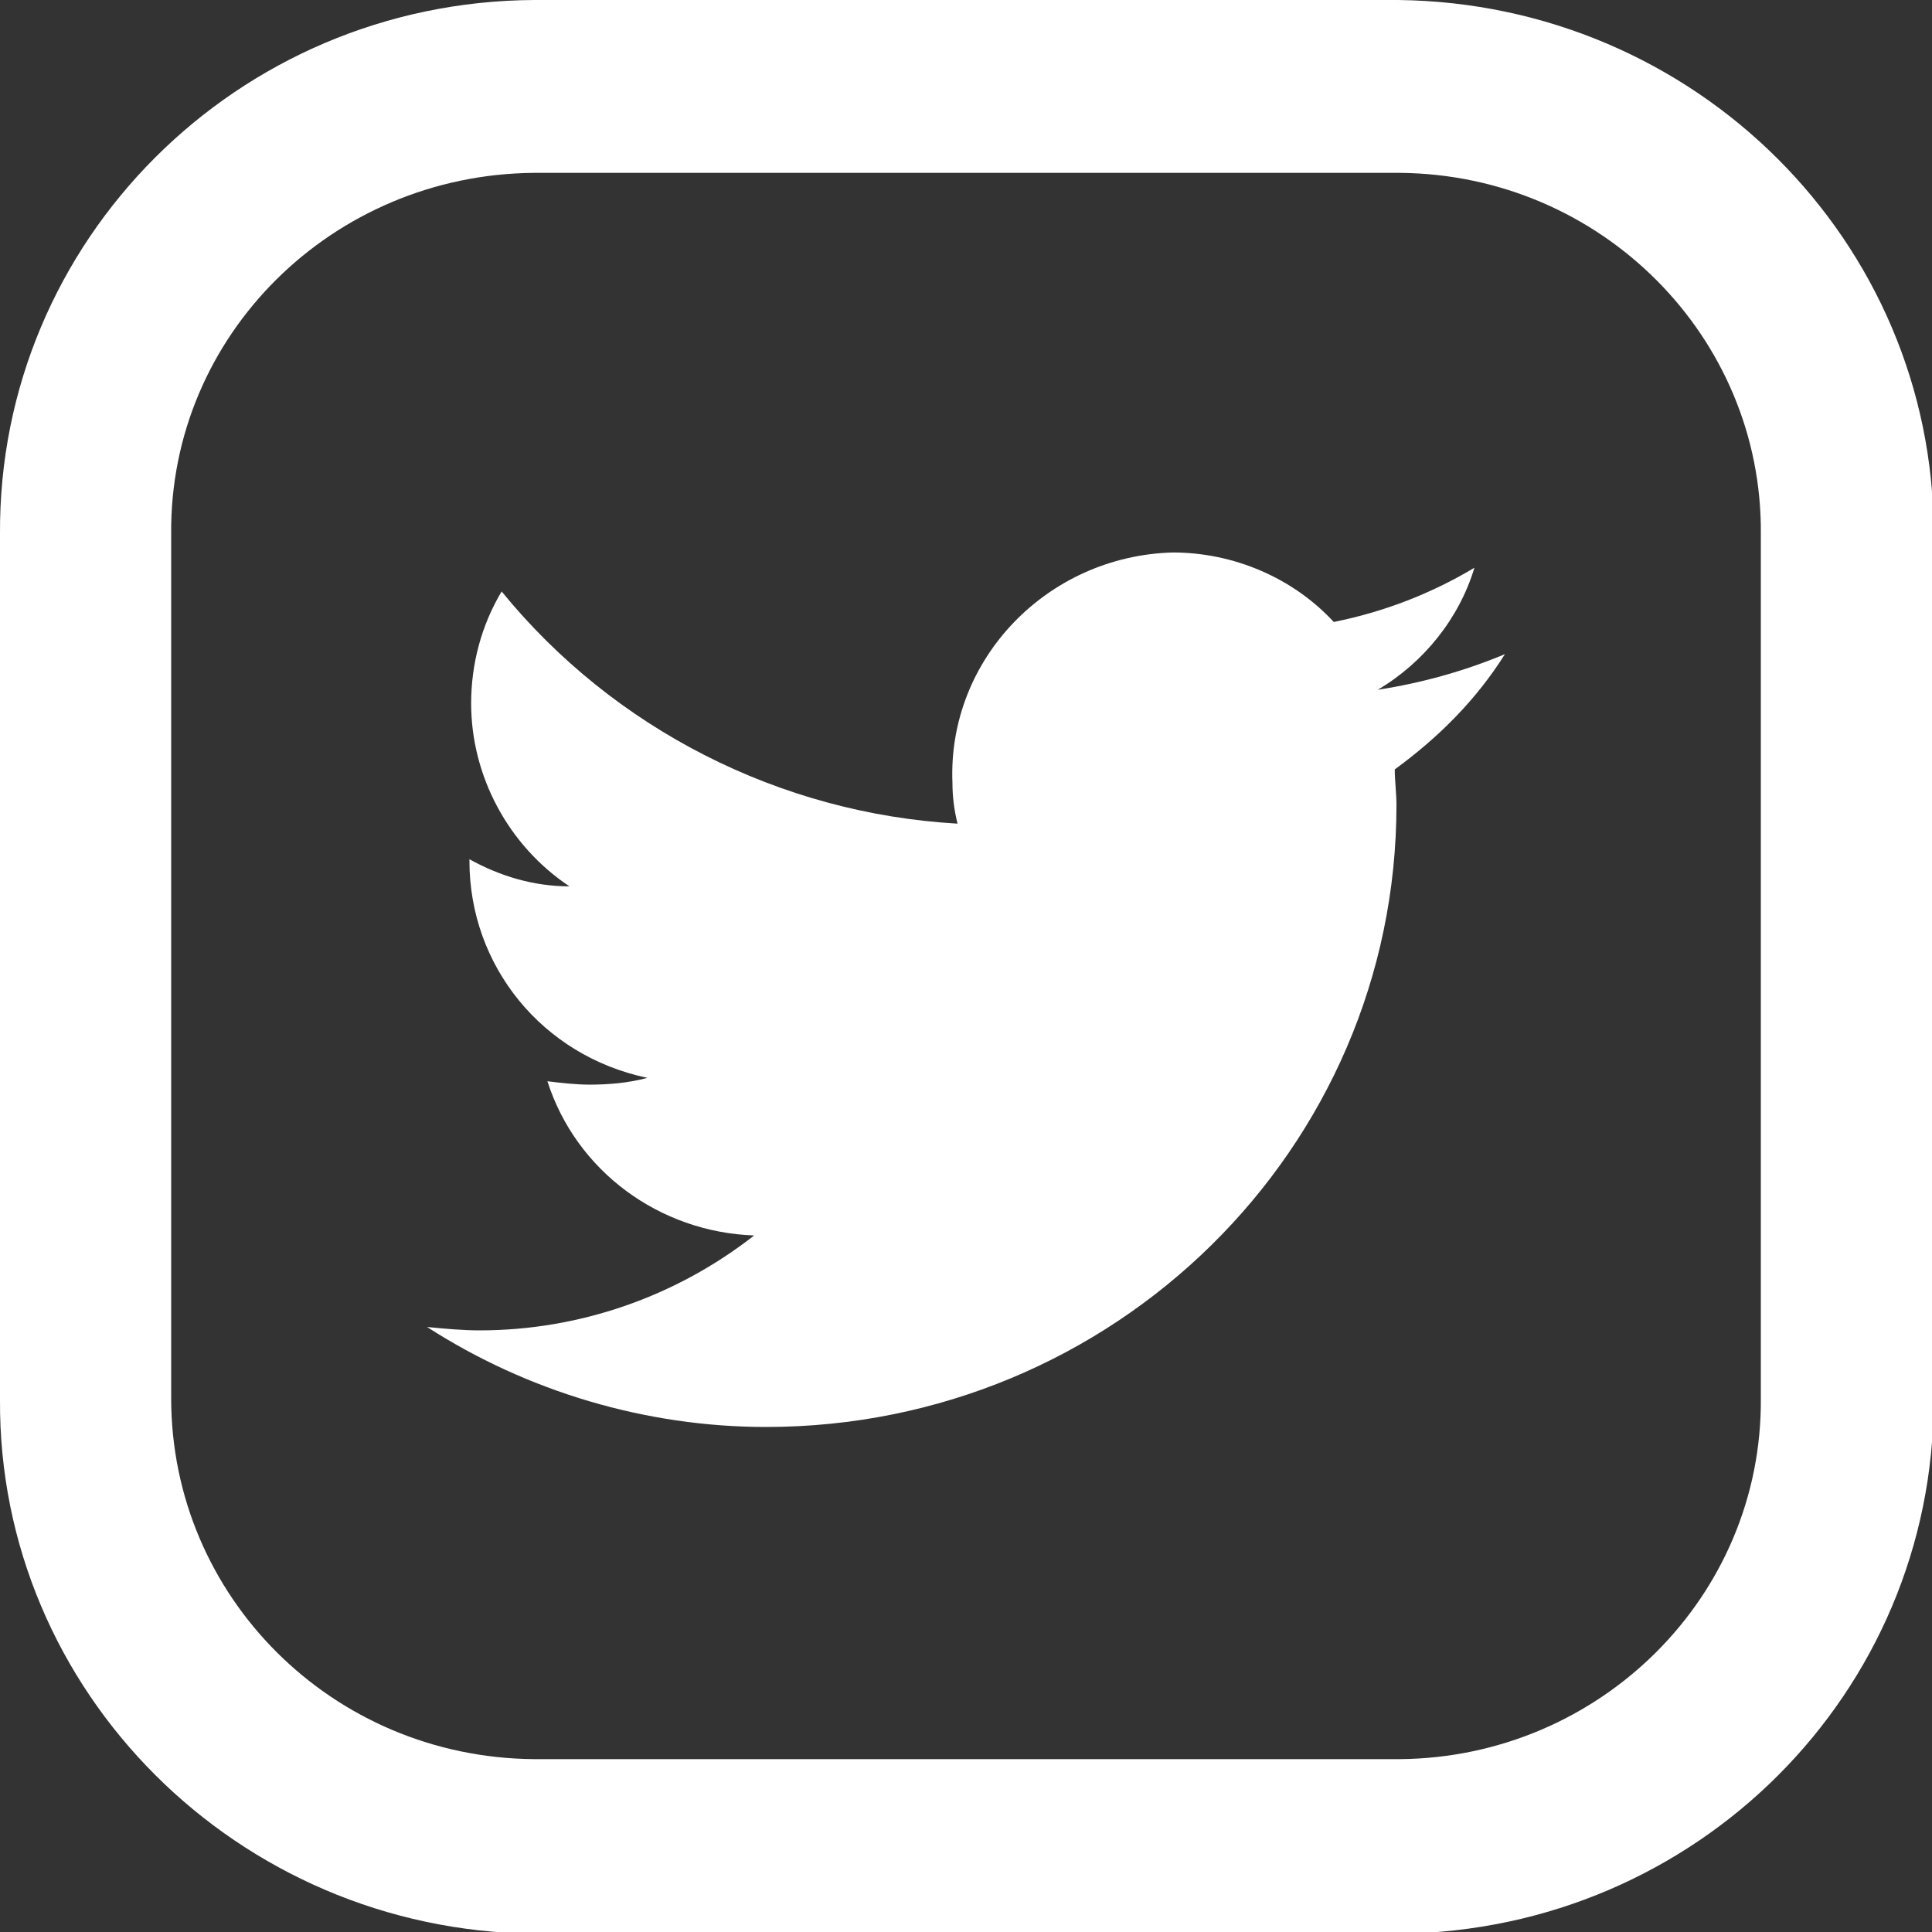 <?xml version="1.0" encoding="utf-8"?>
<!-- Generator: Adobe Illustrator 24.3.0, SVG Export Plug-In . SVG Version: 6.00 Build 0)  -->
<svg version="1.1" id="Layer_1" xmlns="http://www.w3.org/2000/svg" xmlns:xlink="http://www.w3.org/1999/xlink" x="0px" y="0px"
	 viewBox="0 0 114 114" style="enable-background:new 0 0 114 114;" xml:space="preserve">
<rect x="0" y="0" width="114" height="114" fill="#333333" stroke="none"/>
<style type="text/css">
	.st0{fill-rule:evenodd;clip-rule:evenodd;fill:#FFFFFF;}
</style>
<path class="st0" d="M82.5,0H31.5C14,0.1-0.1,14.2,0,31.5v51.1c-0.1,17.2,14,31.3,31.5,31.5h51.1c17.5-0.2,31.5-14.2,31.5-31.5V31.5
	C114.1,14.2,100,0.2,82.5,0z M103.9,82.5c0.1,11.7-9.5,21.2-21.3,21.3H31.5c-11.9-0.1-21.4-9.6-21.4-21.3V31.5
	c-0.1-11.7,9.5-21.2,21.4-21.3h51.1c11.9,0.1,21.4,9.7,21.3,21.3V82.5C103.9,82.5,103.9,82.5,103.9,82.5z M82.3,45.4
	c2.6-1.9,4.8-4.1,6.5-6.8l0,0c-2.4,1-4.9,1.7-7.5,2.1c2.7-1.6,4.8-4.2,5.7-7.2c-2.5,1.5-5.3,2.6-8.3,3.2c-2.4-2.6-5.9-4.1-9.5-4.1
	c-7.4,0.2-13.3,6.3-13,13.6c0,0.8,0.1,1.6,0.3,2.4C46,48,36.2,43,29.6,34.9c-1.2,2-1.8,4.3-1.8,6.6c0,4.3,2.2,8.4,5.8,10.8
	c-2.1,0-4.1-0.6-5.9-1.6v0.1c0,6.2,4.3,11.5,10.5,12.8c-1.1,0.3-2.3,0.4-3.4,0.4c-0.8,0-1.7-0.1-2.5-0.2c1.7,5.3,6.6,8.9,12.2,9.1
	c-4.6,3.6-10.3,5.6-16.2,5.6c-1,0-2.1-0.1-3.1-0.2c5.9,3.8,12.9,5.9,20,5.9c20.5,0,37.2-16.4,37.2-36.7
	C82.4,46.8,82.3,46.1,82.3,45.4L82.3,45.4L82.3,45.4z"/>
</svg>
